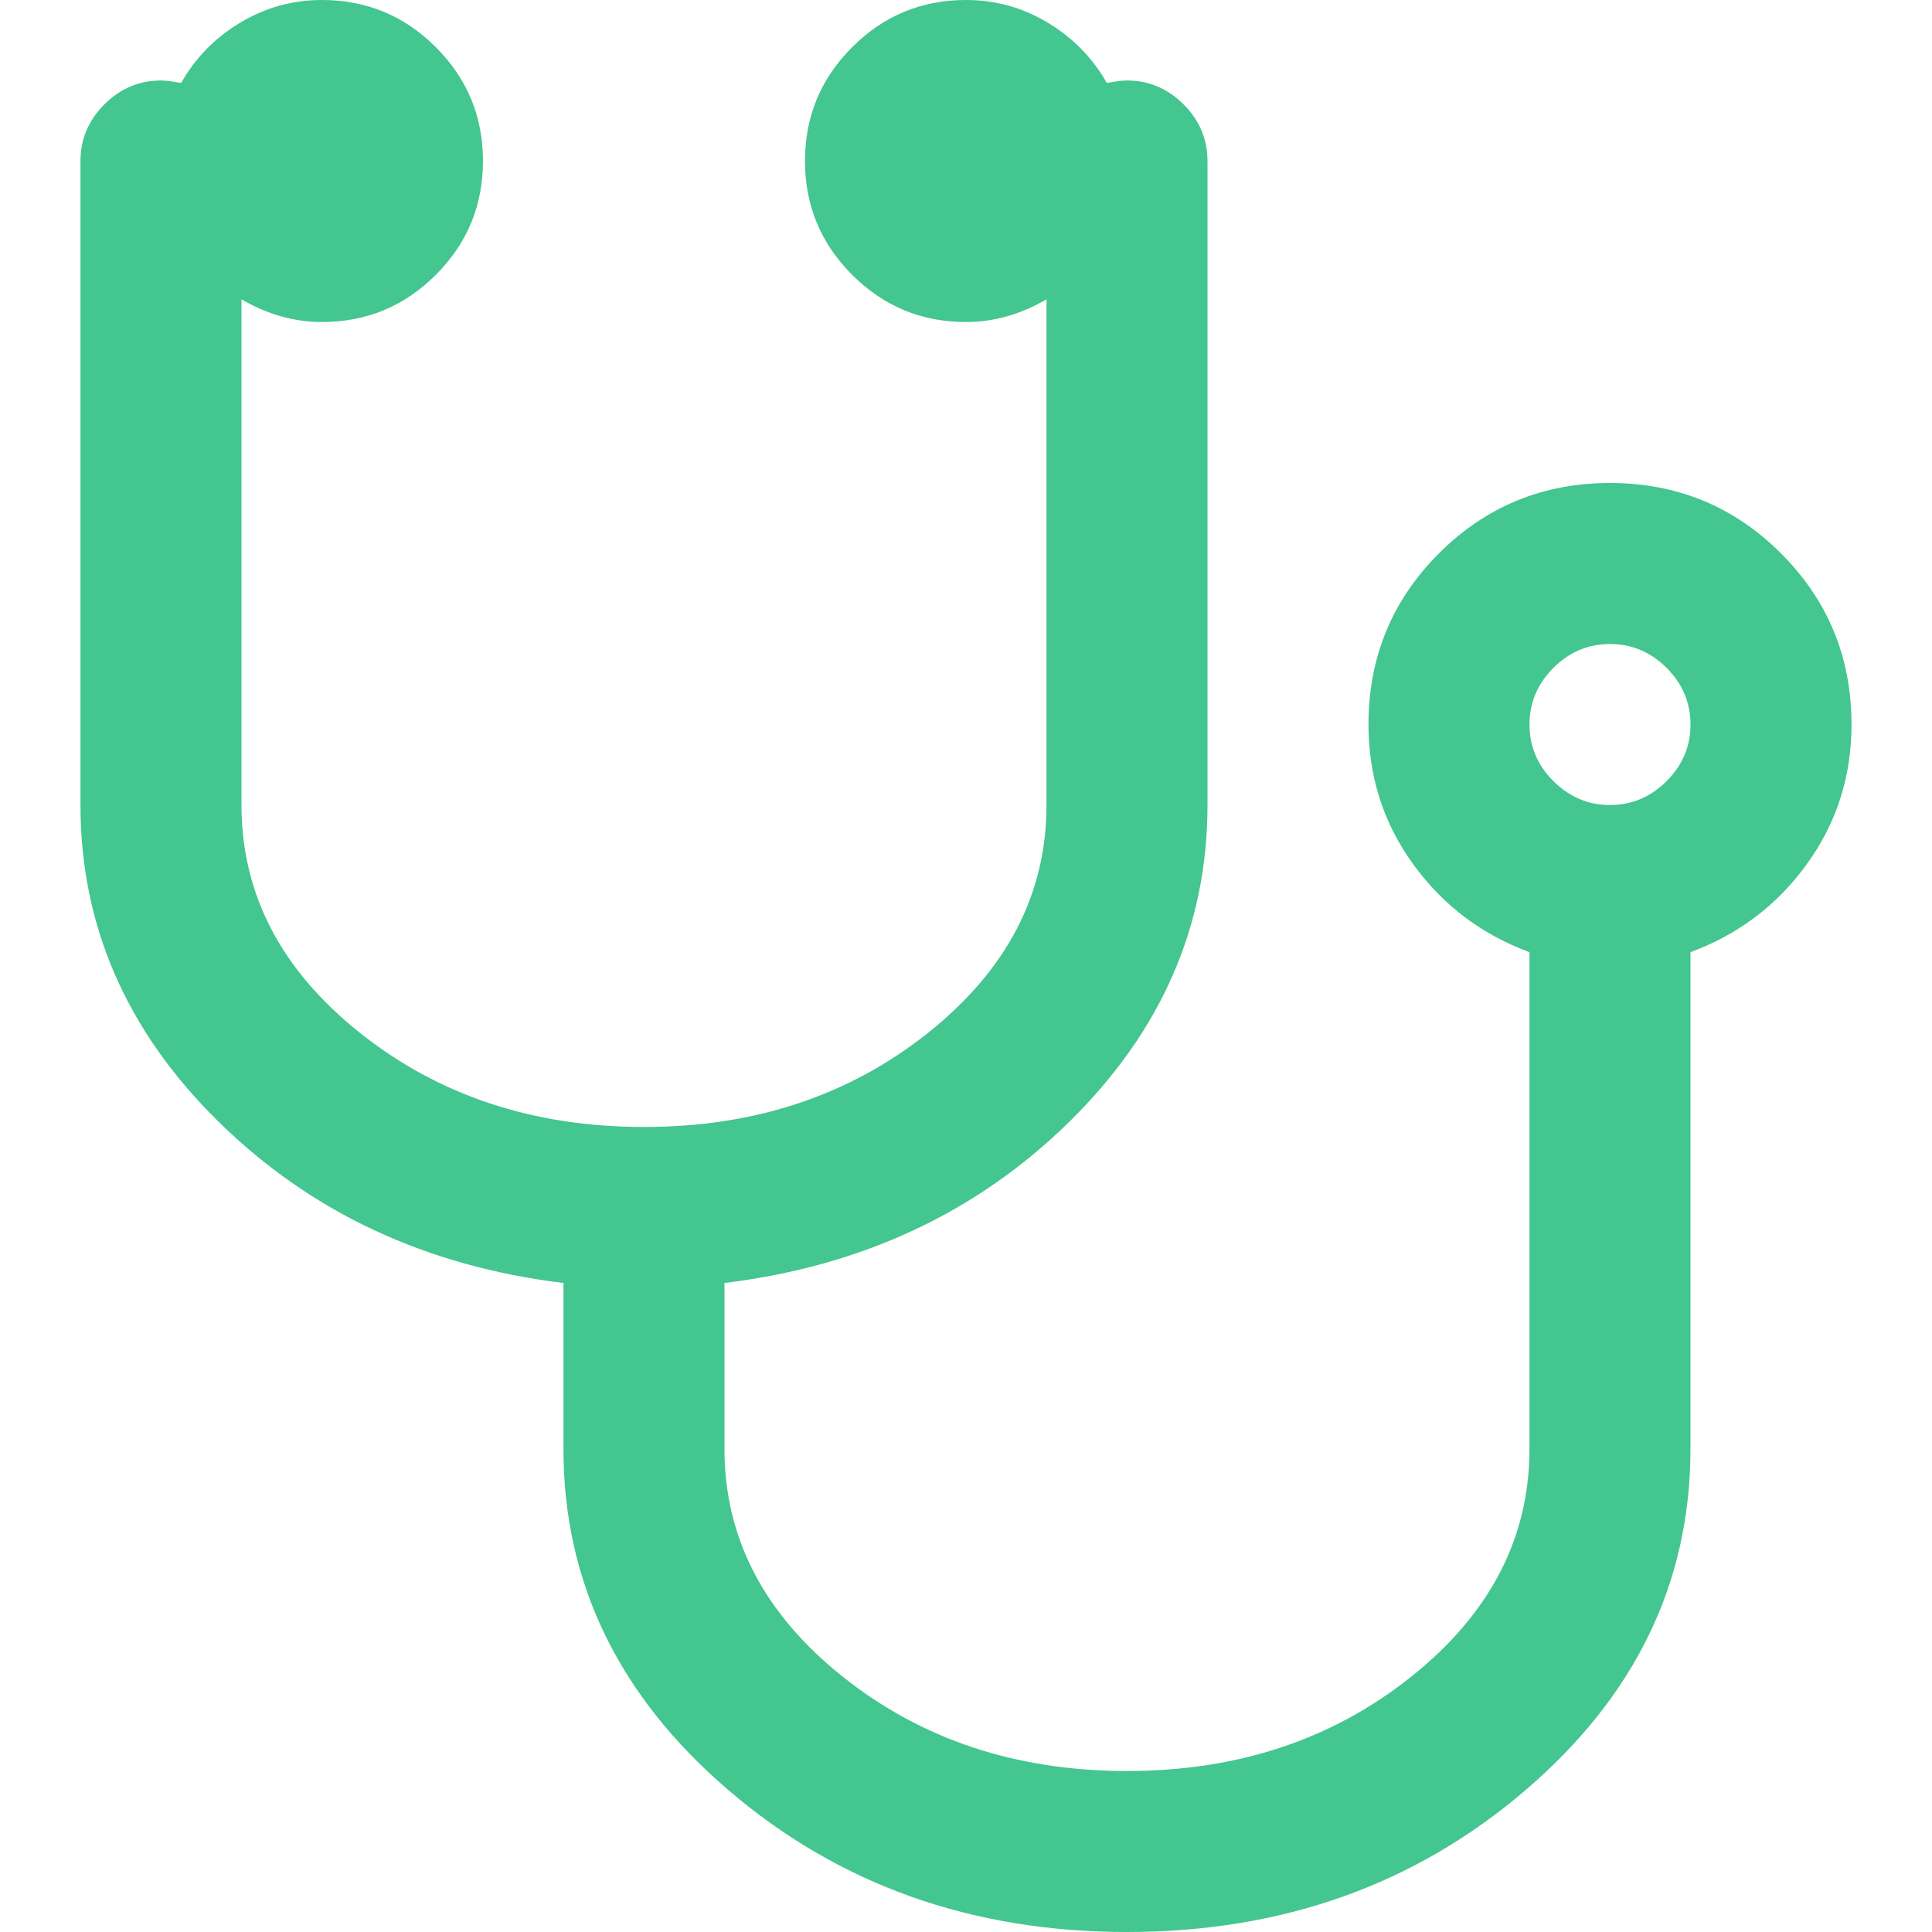 <?xml version="1.0" encoding="UTF-8"?> <svg xmlns="http://www.w3.org/2000/svg" width="77" height="77" viewBox="0 0 77 77" fill="none"><g clip-path="url(#clip0_107_373)"><path d="M70.983 22.057C69.111 20.186 66.839 19.25 64.165 19.25C61.492 19.25 59.22 20.186 57.347 22.057C55.476 23.929 54.541 26.201 54.541 28.875C54.541 30.947 55.134 32.803 56.32 34.44C57.507 36.078 59.052 37.246 60.957 37.949V57.75C60.957 61.293 59.386 64.318 56.245 66.824C53.104 69.33 49.328 70.584 44.916 70.584C40.505 70.584 36.728 69.33 33.586 66.824C30.445 64.318 28.874 61.293 28.874 57.75V51.133C34.355 50.465 38.934 48.325 42.61 44.716C46.286 41.107 48.125 36.896 48.125 32.083V6.417C48.125 5.548 47.807 4.796 47.172 4.161C46.538 3.527 45.784 3.208 44.915 3.208C44.715 3.208 44.447 3.242 44.114 3.309C43.545 2.306 42.76 1.505 41.757 0.902C40.756 0.3 39.669 0 38.499 0C36.728 0 35.216 0.627 33.963 1.88C32.709 3.133 32.083 4.646 32.083 6.417C32.083 8.188 32.709 9.7 33.963 10.954C35.216 12.207 36.728 12.834 38.499 12.834C39.602 12.834 40.671 12.533 41.708 11.931V32.083C41.708 35.627 40.137 38.651 36.996 41.158C33.854 43.663 30.077 44.916 25.666 44.916C21.255 44.916 17.478 43.663 14.337 41.158C11.195 38.651 9.624 35.627 9.624 32.083V11.931C10.66 12.533 11.73 12.834 12.833 12.834C14.604 12.834 16.116 12.207 17.369 10.954C18.623 9.7 19.249 8.188 19.249 6.417C19.249 4.646 18.623 3.133 17.369 1.88C16.116 0.627 14.604 0 12.833 0C11.663 0 10.576 0.3 9.574 0.902C8.572 1.504 7.786 2.306 7.218 3.309C6.883 3.243 6.616 3.208 6.416 3.208C5.546 3.208 4.794 3.527 4.159 4.161C3.525 4.796 3.207 5.548 3.207 6.417V32.084C3.207 36.896 5.045 41.106 8.721 44.716C12.398 48.326 16.976 50.465 22.457 51.134V57.751C22.457 63.065 24.654 67.602 29.049 71.361C33.445 75.121 38.733 77 44.915 77C51.099 77 56.387 75.121 60.782 71.361C65.178 67.602 67.373 63.065 67.373 57.751V37.949C69.279 37.246 70.825 36.078 72.011 34.44C73.198 32.803 73.792 30.947 73.792 28.875C73.791 26.202 72.856 23.929 70.983 22.057ZM66.423 31.131C65.787 31.766 65.035 32.084 64.166 32.084C63.297 32.084 62.546 31.766 61.91 31.131C61.276 30.496 60.958 29.744 60.958 28.875C60.958 28.007 61.276 27.254 61.91 26.619C62.546 25.985 63.297 25.667 64.166 25.667C65.035 25.667 65.787 25.985 66.423 26.619C67.058 27.254 67.375 28.007 67.375 28.875C67.375 29.745 67.058 30.496 66.423 31.131Z" fill="#43C68F"></path></g><defs><clipPath id="clip0_107_373"><rect width="77" height="77" fill="white"></rect></clipPath></defs></svg> 